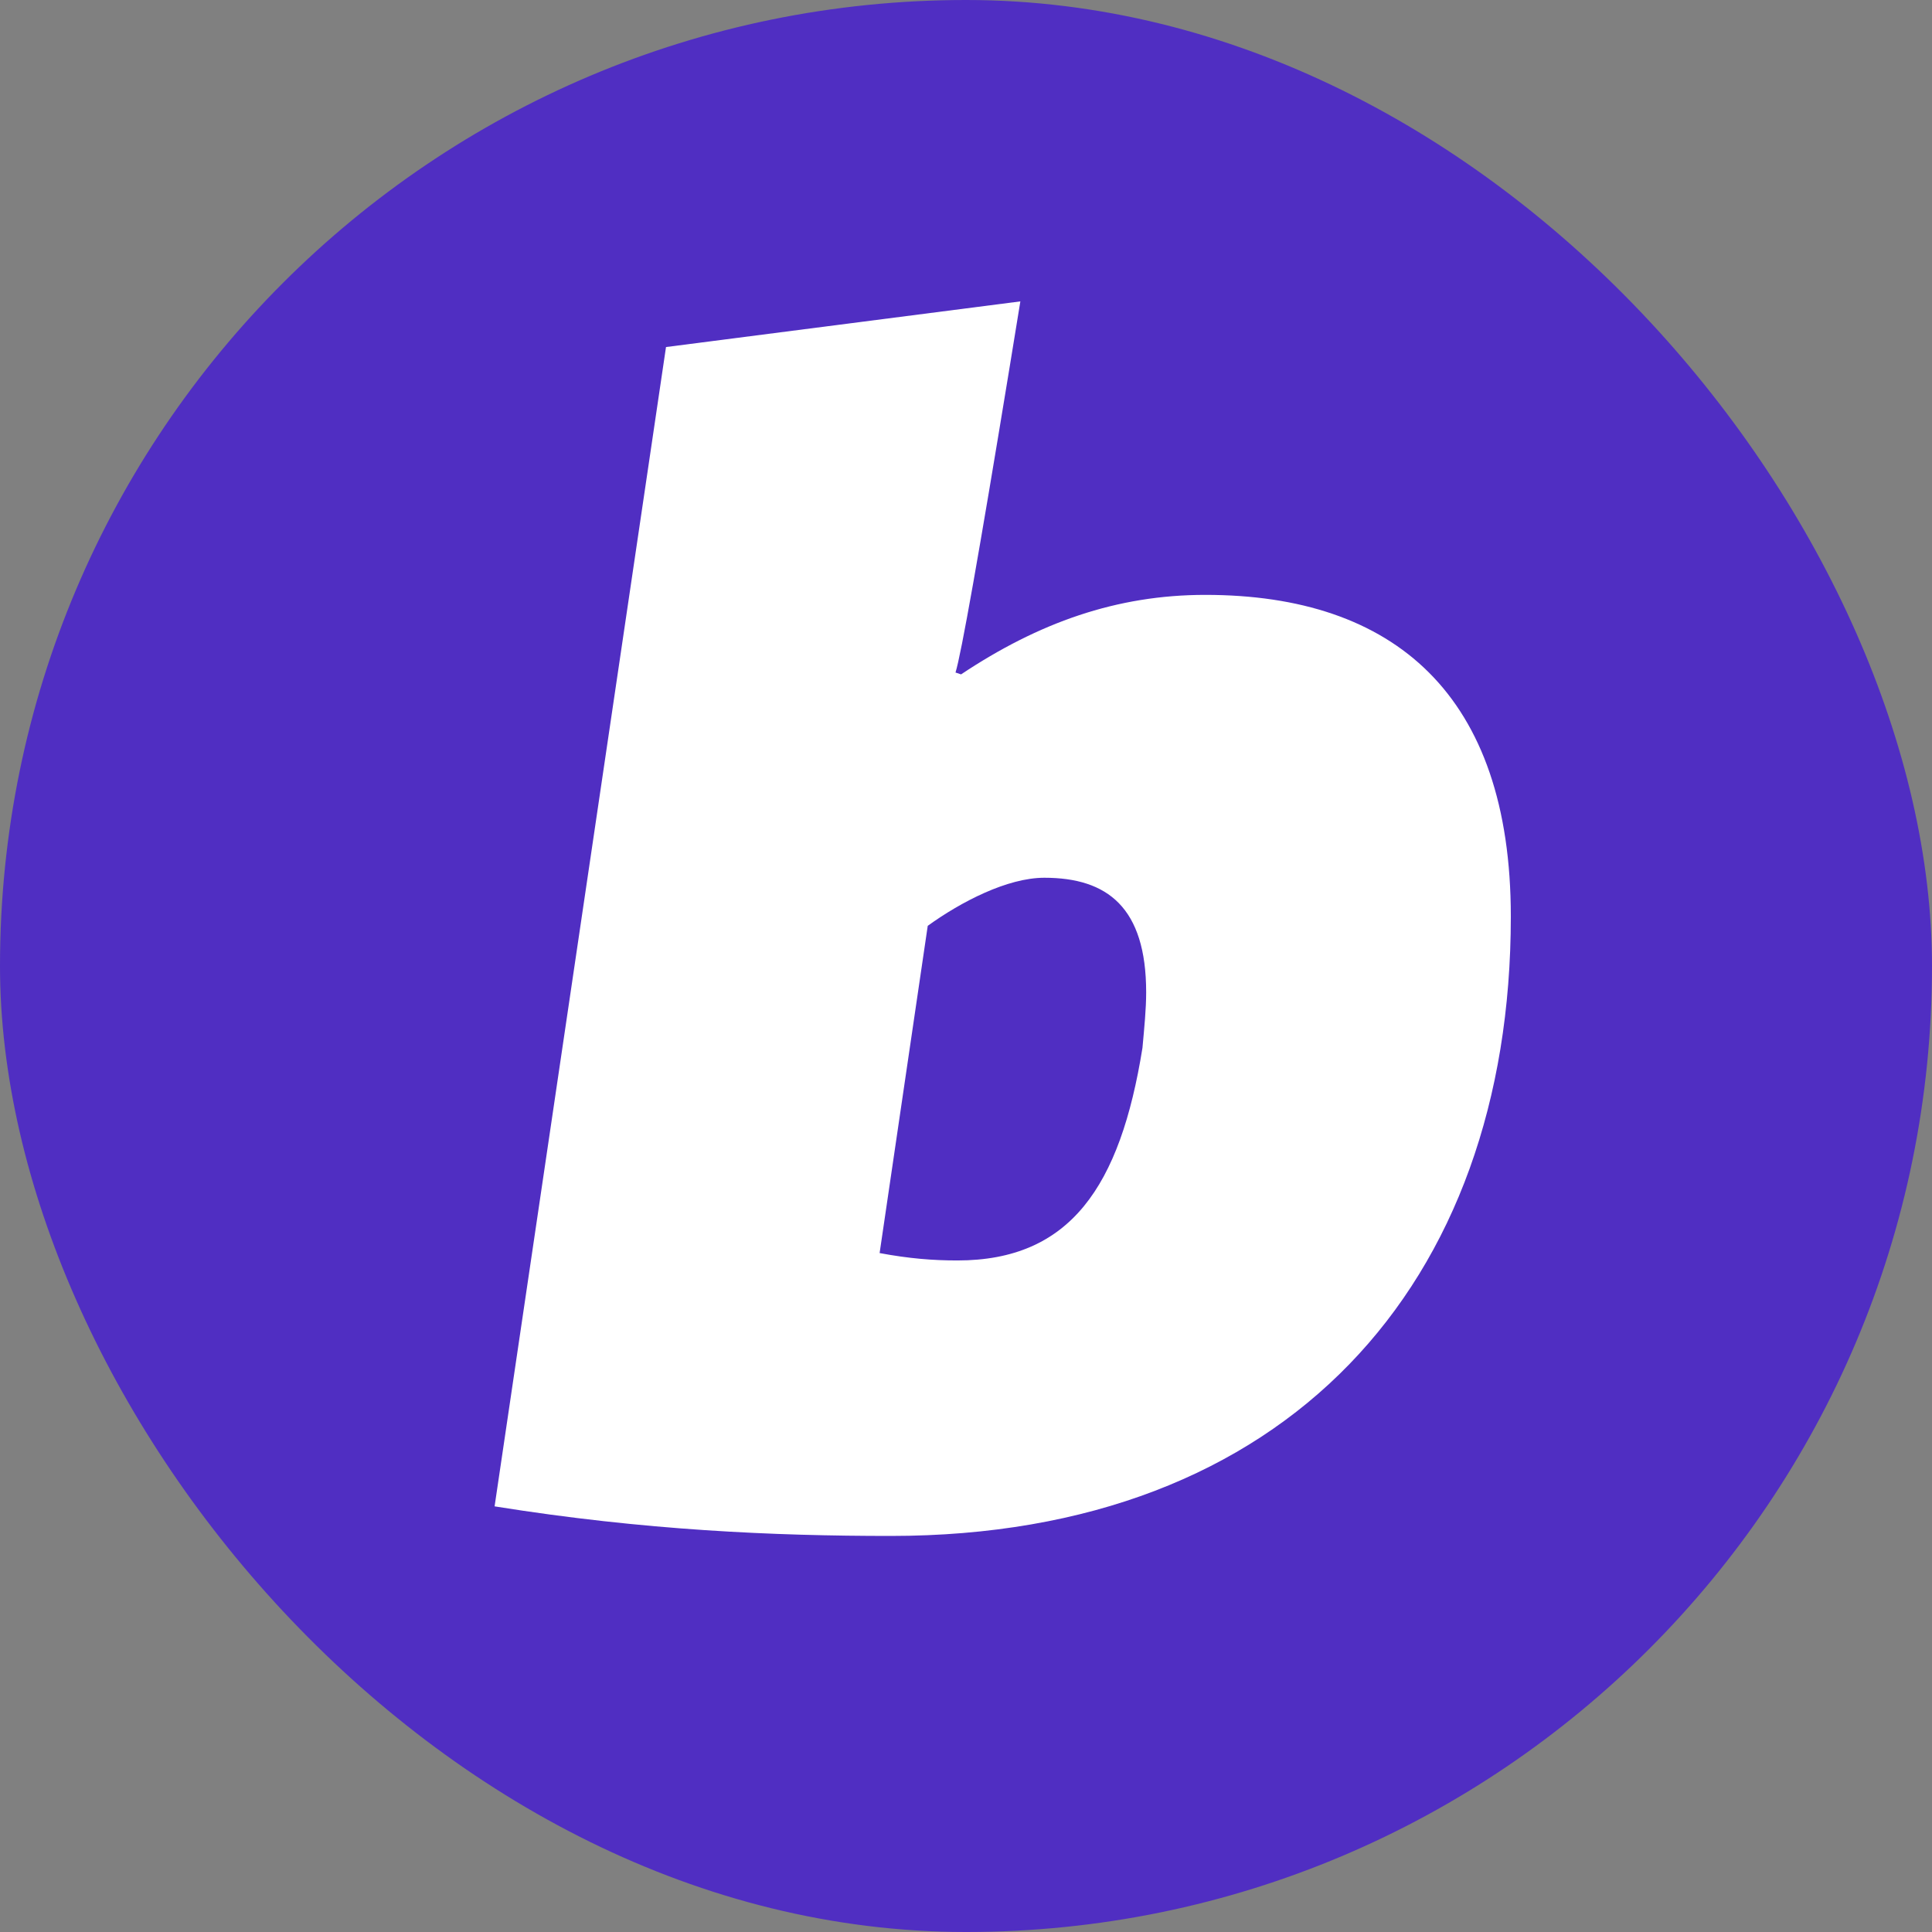 <svg xmlns="http://www.w3.org/2000/svg" xmlns:xlink="http://www.w3.org/1999/xlink" width="1000px" height="1000px" viewBox="0 0 1000 1000" version="1.1">
    <rect x="0" y="0" width="1000" height="1000" fill="#808080" stroke="none"/>
    <!-- Generator: Sketch 55 (78076) - https://sketchapp.com -->
    <title>logo_circle@1x</title>
    <desc>Created with Sketch.</desc>
    <g id="logo_circle" stroke="none" stroke-width="1" fill="none" fill-rule="evenodd">
        <rect id="Rectangle" fill="#502EC2" x="0" y="0" width="1000" height="1000" rx="500"/>
        <g id="Group" transform="translate(256, 156)" fill="#FFFFFF">
            <path d="M335.337,386.363 C336.295,375.836 337.253,366.267 337.253,357.654 C337.253,313.634 317.133,298.323 284.557,298.323 C265.395,298.323 241.443,310.763 224.197,323.203 L199.286,492.585 C214.616,495.456 227.071,496.413 239.526,496.413 C297.971,496.413 323.84,458.135 335.337,386.363 Z M272.135,-1.52766688e-13 C270.133,12.321 268.219,24.053 266.391,35.198 C250.738,130.642 241.463,182.943 238.568,192.1 L241.443,193.057 C281.683,166.262 321.923,151.908 367.913,151.908 C465.639,151.908 526,203.584 526,318.419 C526,508.854 410.069,639 205.035,639 C144.674,639 77.607,636.129 0,623.689 C37.909,367.301 66.34,175.01 85.294,46.816 L88.722,23.631 L272.135,-1.27897692e-13 Z" id="Combined-Shape"/>
        </g>
    </g>
</svg>